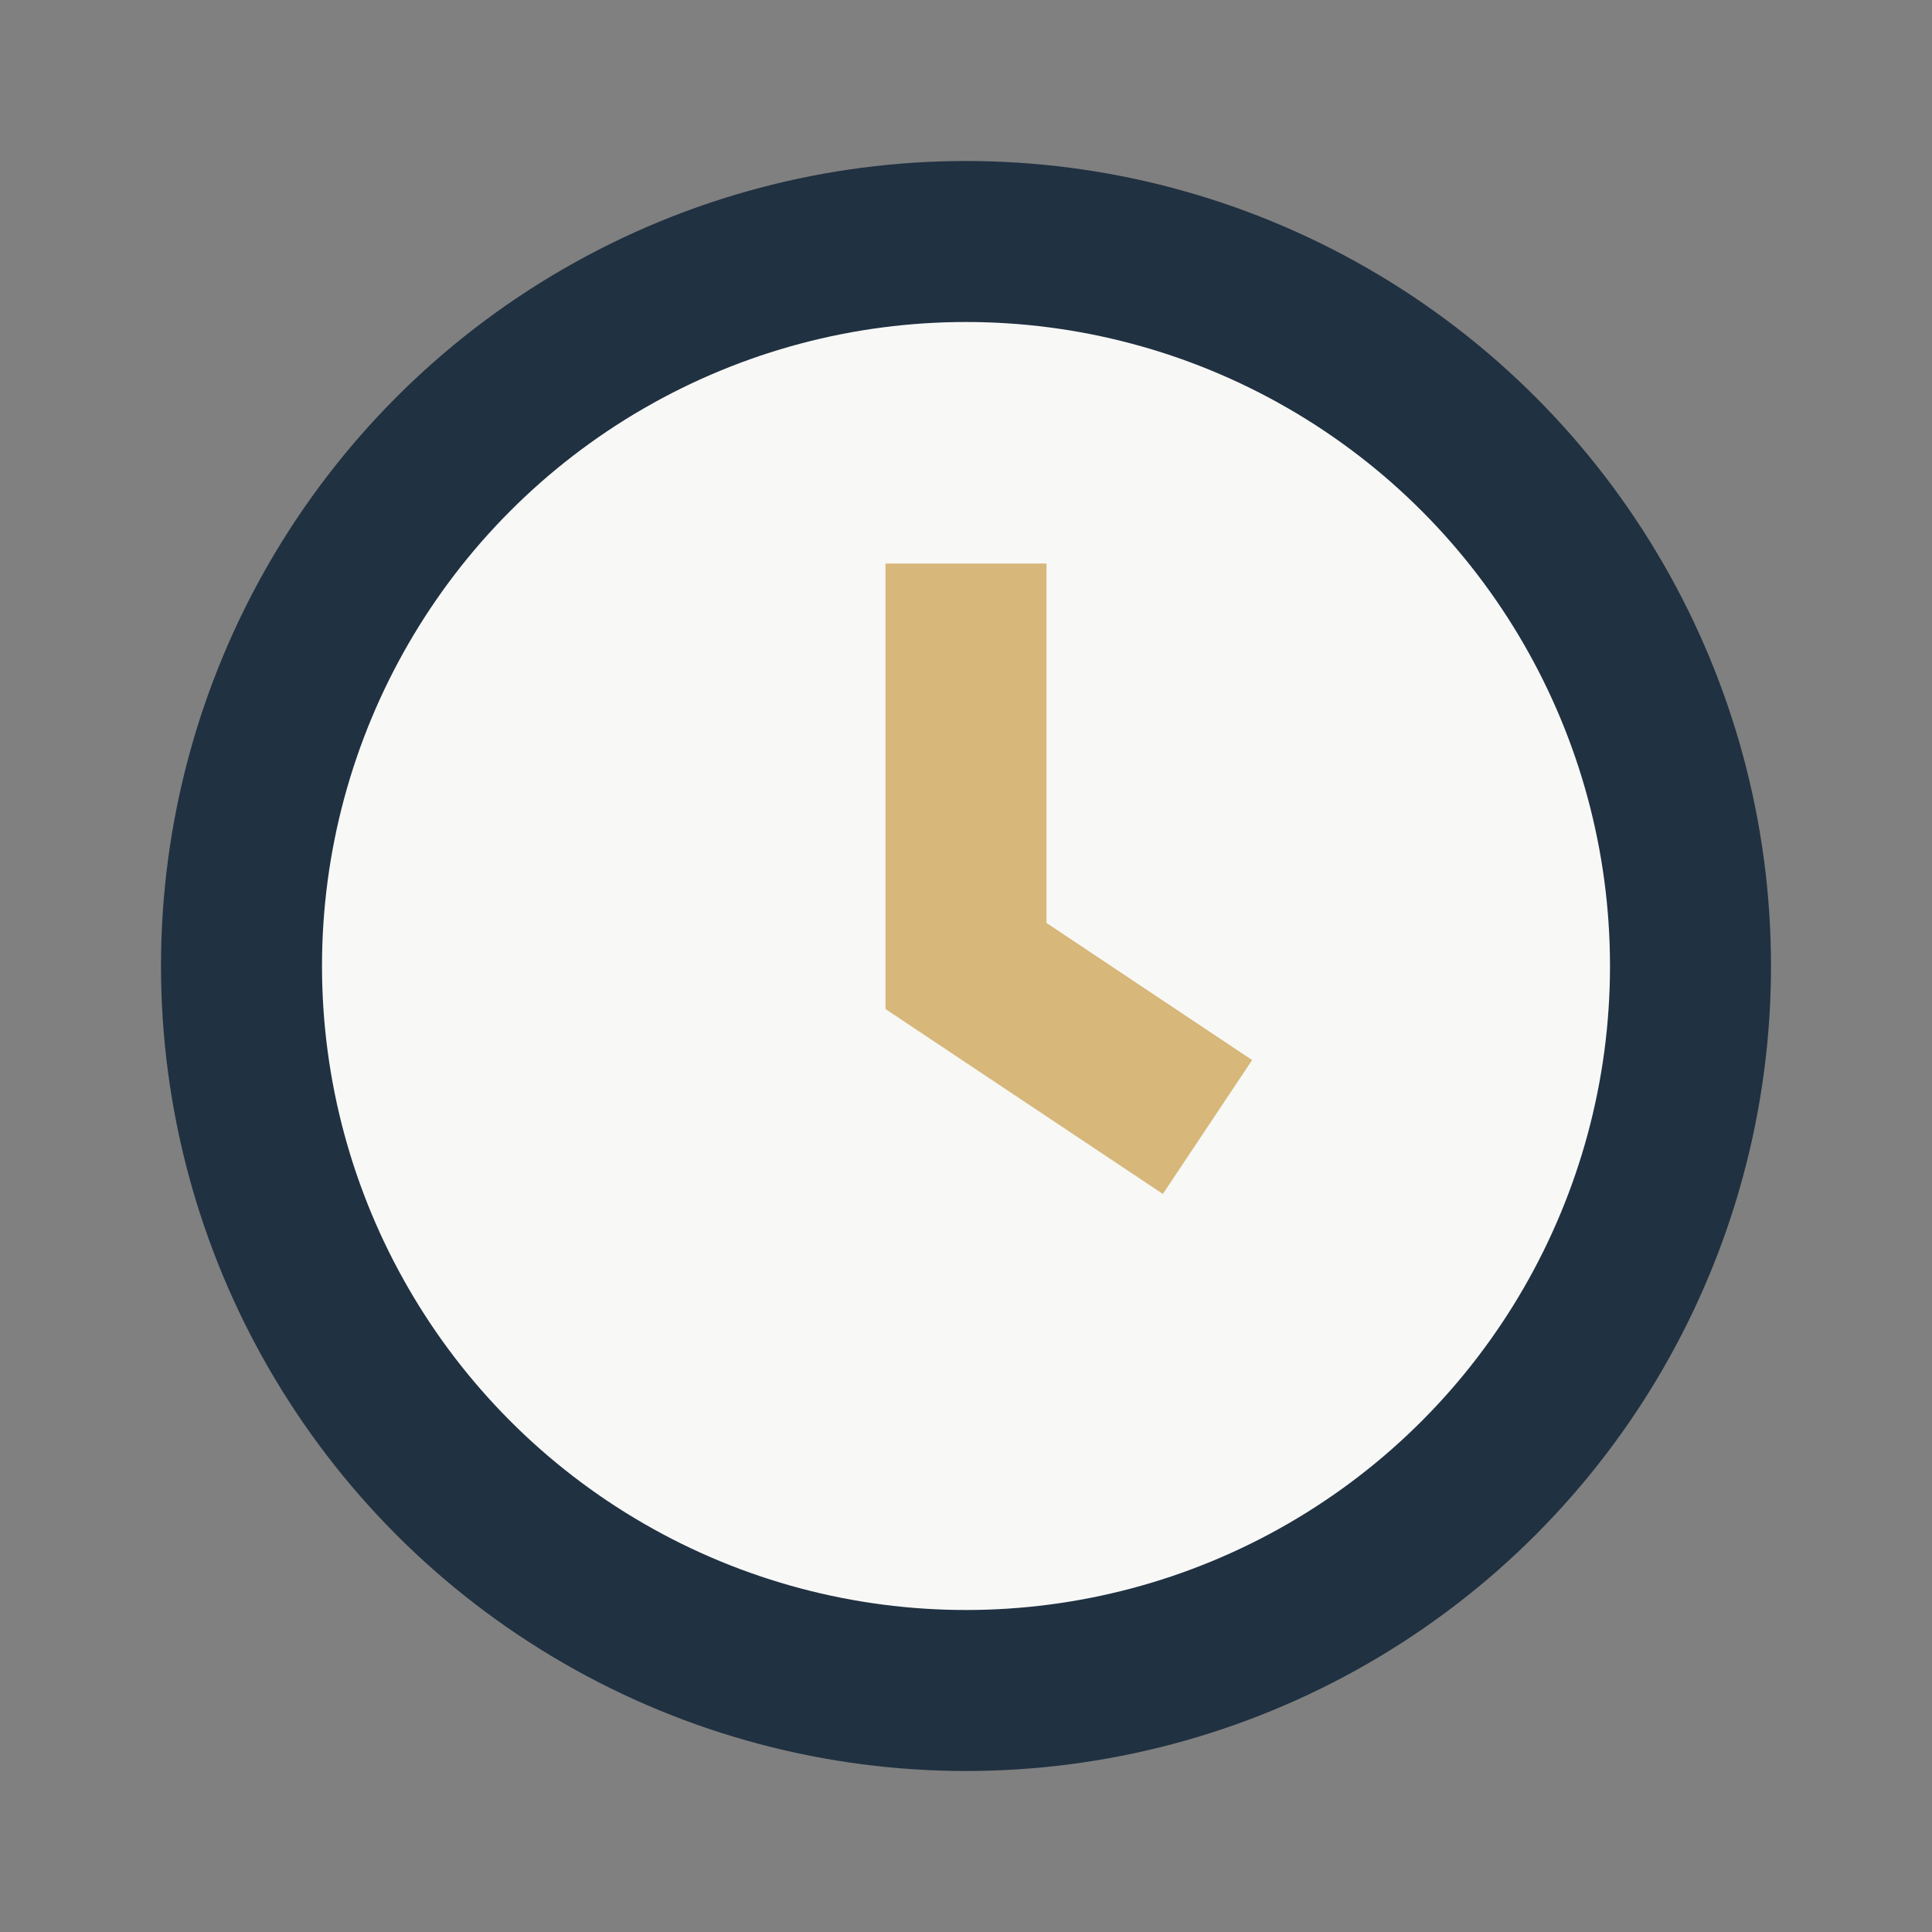 <?xml version="1.0" encoding="UTF-8"?>
<svg xmlns="http://www.w3.org/2000/svg" width="24" height="24" viewBox="0 0 24 24"><rect x="0" y="0" width="24" height="24" fill="#808080" stroke="none"/><circle cx="12" cy="12" r="9" fill="#F8F8F7" stroke="#203141" stroke-width="2"/><path d="M12 7v5l3 2" stroke="#D7B87A" stroke-width="2" fill="none"/></svg>